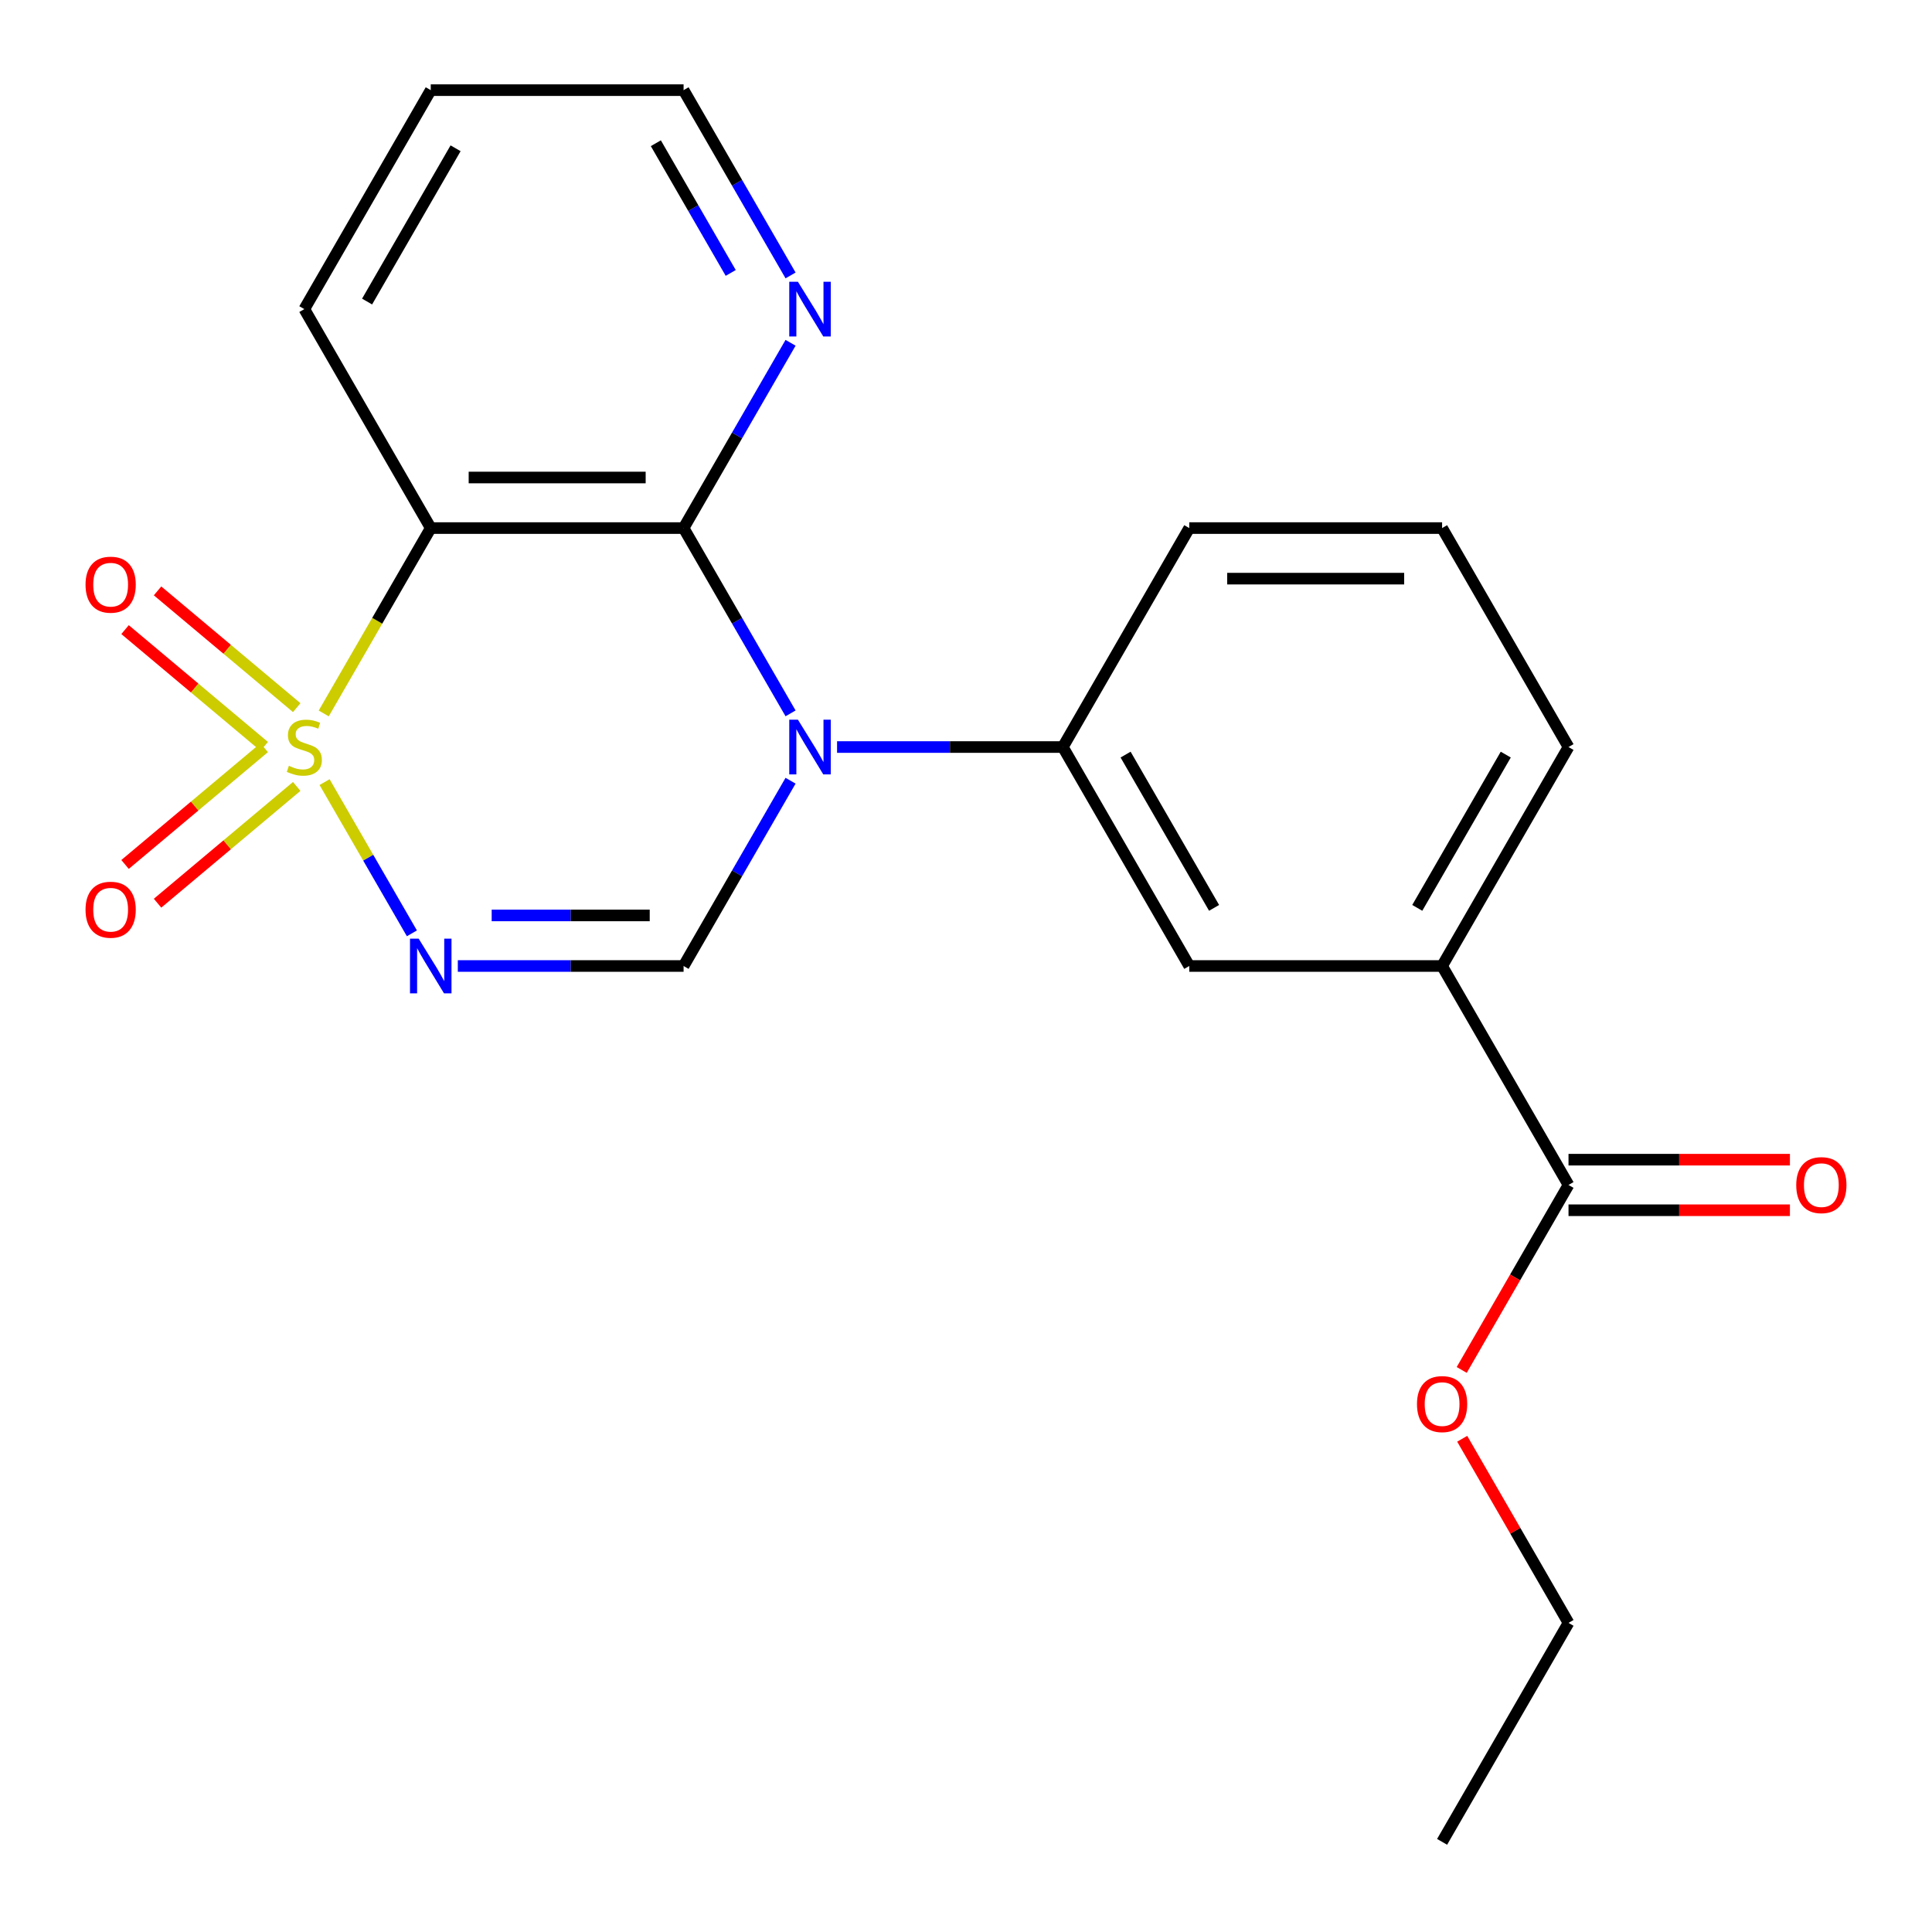<?xml version='1.0' encoding='iso-8859-1'?>
<svg version='1.1' baseProfile='full'
              xmlns='http://www.w3.org/2000/svg'
                      xmlns:rdkit='http://www.rdkit.org/xml'
                      xmlns:xlink='http://www.w3.org/1999/xlink'
                  xml:space='preserve'
width='1000px' height='1000px' viewBox='0 0 1000 1000'>
<!-- END OF HEADER -->
<rect style='opacity:1.0;fill:#FFFFFF;stroke:none' width='1000' height='1000' x='0' y='0'> </rect>
<path class='bond-0' d='M 168.002,404.817 L 190.598,443.955' style='fill:none;fill-rule:evenodd;stroke:#CCCC00;stroke-width:6px;stroke-linecap:butt;stroke-linejoin:miter;stroke-opacity:1' />
<path class='bond-0' d='M 190.598,443.955 L 213.194,483.092' style='fill:none;fill-rule:evenodd;stroke:#0000FF;stroke-width:6px;stroke-linecap:butt;stroke-linejoin:miter;stroke-opacity:1' />
<path class='bond-2' d='M 167.563,369.274 L 195.26,321.302' style='fill:none;fill-rule:evenodd;stroke:#CCCC00;stroke-width:6px;stroke-linecap:butt;stroke-linejoin:miter;stroke-opacity:1' />
<path class='bond-2' d='M 195.26,321.302 L 222.956,273.331' style='fill:none;fill-rule:evenodd;stroke:#000000;stroke-width:6px;stroke-linecap:butt;stroke-linejoin:miter;stroke-opacity:1' />
<path class='bond-7' d='M 153.583,366.276 L 117.568,336.056' style='fill:none;fill-rule:evenodd;stroke:#CCCC00;stroke-width:6px;stroke-linecap:butt;stroke-linejoin:miter;stroke-opacity:1' />
<path class='bond-7' d='M 117.568,336.056 L 81.552,305.836' style='fill:none;fill-rule:evenodd;stroke:#FF0000;stroke-width:6px;stroke-linecap:butt;stroke-linejoin:miter;stroke-opacity:1' />
<path class='bond-7' d='M 136.759,386.326 L 100.744,356.106' style='fill:none;fill-rule:evenodd;stroke:#CCCC00;stroke-width:6px;stroke-linecap:butt;stroke-linejoin:miter;stroke-opacity:1' />
<path class='bond-7' d='M 100.744,356.106 L 64.728,325.886' style='fill:none;fill-rule:evenodd;stroke:#FF0000;stroke-width:6px;stroke-linecap:butt;stroke-linejoin:miter;stroke-opacity:1' />
<path class='bond-8' d='M 136.759,387.005 L 100.744,417.225' style='fill:none;fill-rule:evenodd;stroke:#CCCC00;stroke-width:6px;stroke-linecap:butt;stroke-linejoin:miter;stroke-opacity:1' />
<path class='bond-8' d='M 100.744,417.225 L 64.728,447.445' style='fill:none;fill-rule:evenodd;stroke:#FF0000;stroke-width:6px;stroke-linecap:butt;stroke-linejoin:miter;stroke-opacity:1' />
<path class='bond-8' d='M 153.583,407.055 L 117.568,437.275' style='fill:none;fill-rule:evenodd;stroke:#CCCC00;stroke-width:6px;stroke-linecap:butt;stroke-linejoin:miter;stroke-opacity:1' />
<path class='bond-8' d='M 117.568,437.275 L 81.552,467.495' style='fill:none;fill-rule:evenodd;stroke:#FF0000;stroke-width:6px;stroke-linecap:butt;stroke-linejoin:miter;stroke-opacity:1' />
<path class='bond-4' d='M 236.968,500 L 295.396,500' style='fill:none;fill-rule:evenodd;stroke:#0000FF;stroke-width:6px;stroke-linecap:butt;stroke-linejoin:miter;stroke-opacity:1' />
<path class='bond-4' d='M 295.396,500 L 353.824,500' style='fill:none;fill-rule:evenodd;stroke:#000000;stroke-width:6px;stroke-linecap:butt;stroke-linejoin:miter;stroke-opacity:1' />
<path class='bond-4' d='M 254.496,473.826 L 295.396,473.826' style='fill:none;fill-rule:evenodd;stroke:#0000FF;stroke-width:6px;stroke-linecap:butt;stroke-linejoin:miter;stroke-opacity:1' />
<path class='bond-4' d='M 295.396,473.826 L 336.295,473.826' style='fill:none;fill-rule:evenodd;stroke:#000000;stroke-width:6px;stroke-linecap:butt;stroke-linejoin:miter;stroke-opacity:1' />
<path class='bond-1' d='M 409.193,369.234 L 381.509,321.282' style='fill:none;fill-rule:evenodd;stroke:#0000FF;stroke-width:6px;stroke-linecap:butt;stroke-linejoin:miter;stroke-opacity:1' />
<path class='bond-1' d='M 381.509,321.282 L 353.824,273.331' style='fill:none;fill-rule:evenodd;stroke:#000000;stroke-width:6px;stroke-linecap:butt;stroke-linejoin:miter;stroke-opacity:1' />
<path class='bond-5' d='M 433.269,386.665 L 491.697,386.665' style='fill:none;fill-rule:evenodd;stroke:#0000FF;stroke-width:6px;stroke-linecap:butt;stroke-linejoin:miter;stroke-opacity:1' />
<path class='bond-5' d='M 491.697,386.665 L 550.125,386.665' style='fill:none;fill-rule:evenodd;stroke:#000000;stroke-width:6px;stroke-linecap:butt;stroke-linejoin:miter;stroke-opacity:1' />
<path class='bond-22' d='M 409.193,404.097 L 381.509,452.049' style='fill:none;fill-rule:evenodd;stroke:#0000FF;stroke-width:6px;stroke-linecap:butt;stroke-linejoin:miter;stroke-opacity:1' />
<path class='bond-22' d='M 381.509,452.049 L 353.824,500' style='fill:none;fill-rule:evenodd;stroke:#000000;stroke-width:6px;stroke-linecap:butt;stroke-linejoin:miter;stroke-opacity:1' />
<path class='bond-3' d='M 222.956,273.331 L 353.824,273.331' style='fill:none;fill-rule:evenodd;stroke:#000000;stroke-width:6px;stroke-linecap:butt;stroke-linejoin:miter;stroke-opacity:1' />
<path class='bond-3' d='M 242.586,247.157 L 334.194,247.157' style='fill:none;fill-rule:evenodd;stroke:#000000;stroke-width:6px;stroke-linecap:butt;stroke-linejoin:miter;stroke-opacity:1' />
<path class='bond-13' d='M 222.956,273.331 L 157.522,159.996' style='fill:none;fill-rule:evenodd;stroke:#000000;stroke-width:6px;stroke-linecap:butt;stroke-linejoin:miter;stroke-opacity:1' />
<path class='bond-9' d='M 353.824,273.331 L 381.509,225.379' style='fill:none;fill-rule:evenodd;stroke:#000000;stroke-width:6px;stroke-linecap:butt;stroke-linejoin:miter;stroke-opacity:1' />
<path class='bond-9' d='M 381.509,225.379 L 409.193,177.428' style='fill:none;fill-rule:evenodd;stroke:#0000FF;stroke-width:6px;stroke-linecap:butt;stroke-linejoin:miter;stroke-opacity:1' />
<path class='bond-10' d='M 550.125,386.665 L 615.559,500' style='fill:none;fill-rule:evenodd;stroke:#000000;stroke-width:6px;stroke-linecap:butt;stroke-linejoin:miter;stroke-opacity:1' />
<path class='bond-10' d='M 582.607,390.579 L 628.411,469.913' style='fill:none;fill-rule:evenodd;stroke:#000000;stroke-width:6px;stroke-linecap:butt;stroke-linejoin:miter;stroke-opacity:1' />
<path class='bond-15' d='M 550.125,386.665 L 615.559,273.331' style='fill:none;fill-rule:evenodd;stroke:#000000;stroke-width:6px;stroke-linecap:butt;stroke-linejoin:miter;stroke-opacity:1' />
<path class='bond-6' d='M 811.86,613.335 L 746.427,500' style='fill:none;fill-rule:evenodd;stroke:#000000;stroke-width:6px;stroke-linecap:butt;stroke-linejoin:miter;stroke-opacity:1' />
<path class='bond-12' d='M 811.86,626.421 L 869.158,626.421' style='fill:none;fill-rule:evenodd;stroke:#000000;stroke-width:6px;stroke-linecap:butt;stroke-linejoin:miter;stroke-opacity:1' />
<path class='bond-12' d='M 869.158,626.421 L 926.456,626.421' style='fill:none;fill-rule:evenodd;stroke:#FF0000;stroke-width:6px;stroke-linecap:butt;stroke-linejoin:miter;stroke-opacity:1' />
<path class='bond-12' d='M 811.86,600.248 L 869.158,600.248' style='fill:none;fill-rule:evenodd;stroke:#000000;stroke-width:6px;stroke-linecap:butt;stroke-linejoin:miter;stroke-opacity:1' />
<path class='bond-12' d='M 869.158,600.248 L 926.456,600.248' style='fill:none;fill-rule:evenodd;stroke:#FF0000;stroke-width:6px;stroke-linecap:butt;stroke-linejoin:miter;stroke-opacity:1' />
<path class='bond-14' d='M 811.86,613.335 L 784.222,661.206' style='fill:none;fill-rule:evenodd;stroke:#000000;stroke-width:6px;stroke-linecap:butt;stroke-linejoin:miter;stroke-opacity:1' />
<path class='bond-14' d='M 784.222,661.206 L 756.583,709.078' style='fill:none;fill-rule:evenodd;stroke:#FF0000;stroke-width:6px;stroke-linecap:butt;stroke-linejoin:miter;stroke-opacity:1' />
<path class='bond-23' d='M 409.193,142.564 L 381.509,94.613' style='fill:none;fill-rule:evenodd;stroke:#0000FF;stroke-width:6px;stroke-linecap:butt;stroke-linejoin:miter;stroke-opacity:1' />
<path class='bond-23' d='M 381.509,94.613 L 353.824,46.661' style='fill:none;fill-rule:evenodd;stroke:#000000;stroke-width:6px;stroke-linecap:butt;stroke-linejoin:miter;stroke-opacity:1' />
<path class='bond-23' d='M 378.221,141.266 L 358.842,107.7' style='fill:none;fill-rule:evenodd;stroke:#0000FF;stroke-width:6px;stroke-linecap:butt;stroke-linejoin:miter;stroke-opacity:1' />
<path class='bond-23' d='M 358.842,107.7 L 339.462,74.133' style='fill:none;fill-rule:evenodd;stroke:#000000;stroke-width:6px;stroke-linecap:butt;stroke-linejoin:miter;stroke-opacity:1' />
<path class='bond-11' d='M 615.559,500 L 746.427,500' style='fill:none;fill-rule:evenodd;stroke:#000000;stroke-width:6px;stroke-linecap:butt;stroke-linejoin:miter;stroke-opacity:1' />
<path class='bond-24' d='M 746.427,500 L 811.86,386.665' style='fill:none;fill-rule:evenodd;stroke:#000000;stroke-width:6px;stroke-linecap:butt;stroke-linejoin:miter;stroke-opacity:1' />
<path class='bond-24' d='M 733.575,469.913 L 779.378,390.579' style='fill:none;fill-rule:evenodd;stroke:#000000;stroke-width:6px;stroke-linecap:butt;stroke-linejoin:miter;stroke-opacity:1' />
<path class='bond-20' d='M 157.522,159.996 L 222.956,46.661' style='fill:none;fill-rule:evenodd;stroke:#000000;stroke-width:6px;stroke-linecap:butt;stroke-linejoin:miter;stroke-opacity:1' />
<path class='bond-20' d='M 190.004,156.083 L 235.808,76.748' style='fill:none;fill-rule:evenodd;stroke:#000000;stroke-width:6px;stroke-linecap:butt;stroke-linejoin:miter;stroke-opacity:1' />
<path class='bond-19' d='M 756.837,744.701 L 784.349,792.353' style='fill:none;fill-rule:evenodd;stroke:#FF0000;stroke-width:6px;stroke-linecap:butt;stroke-linejoin:miter;stroke-opacity:1' />
<path class='bond-19' d='M 784.349,792.353 L 811.86,840.004' style='fill:none;fill-rule:evenodd;stroke:#000000;stroke-width:6px;stroke-linecap:butt;stroke-linejoin:miter;stroke-opacity:1' />
<path class='bond-17' d='M 615.559,273.331 L 746.427,273.331' style='fill:none;fill-rule:evenodd;stroke:#000000;stroke-width:6px;stroke-linecap:butt;stroke-linejoin:miter;stroke-opacity:1' />
<path class='bond-17' d='M 635.189,299.504 L 726.796,299.504' style='fill:none;fill-rule:evenodd;stroke:#000000;stroke-width:6px;stroke-linecap:butt;stroke-linejoin:miter;stroke-opacity:1' />
<path class='bond-16' d='M 811.86,386.665 L 746.427,273.331' style='fill:none;fill-rule:evenodd;stroke:#000000;stroke-width:6px;stroke-linecap:butt;stroke-linejoin:miter;stroke-opacity:1' />
<path class='bond-18' d='M 353.824,46.661 L 222.956,46.661' style='fill:none;fill-rule:evenodd;stroke:#000000;stroke-width:6px;stroke-linecap:butt;stroke-linejoin:miter;stroke-opacity:1' />
<path class='bond-21' d='M 811.86,840.004 L 746.427,953.339' style='fill:none;fill-rule:evenodd;stroke:#000000;stroke-width:6px;stroke-linecap:butt;stroke-linejoin:miter;stroke-opacity:1' />
<path  class='atom-0' d='M 149.522 396.385
Q 149.842 396.505, 151.162 397.065
Q 152.482 397.625, 153.922 397.985
Q 155.402 398.305, 156.842 398.305
Q 159.522 398.305, 161.082 397.025
Q 162.642 395.705, 162.642 393.425
Q 162.642 391.865, 161.842 390.905
Q 161.082 389.945, 159.882 389.425
Q 158.682 388.905, 156.682 388.305
Q 154.162 387.545, 152.642 386.825
Q 151.162 386.105, 150.082 384.585
Q 149.042 383.065, 149.042 380.505
Q 149.042 376.945, 151.442 374.745
Q 153.882 372.545, 158.682 372.545
Q 161.962 372.545, 165.682 374.105
L 164.762 377.185
Q 161.362 375.785, 158.802 375.785
Q 156.042 375.785, 154.522 376.945
Q 153.002 378.065, 153.042 380.025
Q 153.042 381.545, 153.802 382.465
Q 154.602 383.385, 155.722 383.905
Q 156.882 384.425, 158.802 385.025
Q 161.362 385.825, 162.882 386.625
Q 164.402 387.425, 165.482 389.065
Q 166.602 390.665, 166.602 393.425
Q 166.602 397.345, 163.962 399.465
Q 161.362 401.545, 157.002 401.545
Q 154.482 401.545, 152.562 400.985
Q 150.682 400.465, 148.442 399.545
L 149.522 396.385
' fill='#CCCC00'/>
<path  class='atom-1' d='M 216.696 485.84
L 225.976 500.84
Q 226.896 502.32, 228.376 505
Q 229.856 507.68, 229.936 507.84
L 229.936 485.84
L 233.696 485.84
L 233.696 514.16
L 229.816 514.16
L 219.856 497.76
Q 218.696 495.84, 217.456 493.64
Q 216.256 491.44, 215.896 490.76
L 215.896 514.16
L 212.216 514.16
L 212.216 485.84
L 216.696 485.84
' fill='#0000FF'/>
<path  class='atom-2' d='M 412.998 372.505
L 422.278 387.505
Q 423.198 388.985, 424.678 391.665
Q 426.158 394.345, 426.238 394.505
L 426.238 372.505
L 429.998 372.505
L 429.998 400.825
L 426.118 400.825
L 416.158 384.425
Q 414.998 382.505, 413.758 380.305
Q 412.558 378.105, 412.198 377.425
L 412.198 400.825
L 408.518 400.825
L 408.518 372.505
L 412.998 372.505
' fill='#0000FF'/>
<path  class='atom-8' d='M 44.272 302.625
Q 44.272 295.825, 47.632 292.025
Q 50.992 288.225, 57.272 288.225
Q 63.552 288.225, 66.912 292.025
Q 70.272 295.825, 70.272 302.625
Q 70.272 309.505, 66.872 313.425
Q 63.472 317.305, 57.272 317.305
Q 51.032 317.305, 47.632 313.425
Q 44.272 309.545, 44.272 302.625
M 57.272 314.105
Q 61.592 314.105, 63.912 311.225
Q 66.272 308.305, 66.272 302.625
Q 66.272 297.065, 63.912 294.265
Q 61.592 291.425, 57.272 291.425
Q 52.952 291.425, 50.592 294.225
Q 48.272 297.025, 48.272 302.625
Q 48.272 308.345, 50.592 311.225
Q 52.952 314.105, 57.272 314.105
' fill='#FF0000'/>
<path  class='atom-9' d='M 44.272 470.865
Q 44.272 464.065, 47.632 460.265
Q 50.992 456.465, 57.272 456.465
Q 63.552 456.465, 66.912 460.265
Q 70.272 464.065, 70.272 470.865
Q 70.272 477.745, 66.872 481.665
Q 63.472 485.545, 57.272 485.545
Q 51.032 485.545, 47.632 481.665
Q 44.272 477.785, 44.272 470.865
M 57.272 482.345
Q 61.592 482.345, 63.912 479.465
Q 66.272 476.545, 66.272 470.865
Q 66.272 465.305, 63.912 462.505
Q 61.592 459.665, 57.272 459.665
Q 52.952 459.665, 50.592 462.465
Q 48.272 465.265, 48.272 470.865
Q 48.272 476.585, 50.592 479.465
Q 52.952 482.345, 57.272 482.345
' fill='#FF0000'/>
<path  class='atom-10' d='M 412.998 145.836
L 422.278 160.836
Q 423.198 162.316, 424.678 164.996
Q 426.158 167.676, 426.238 167.836
L 426.238 145.836
L 429.998 145.836
L 429.998 174.156
L 426.118 174.156
L 416.158 157.756
Q 414.998 155.836, 413.758 153.636
Q 412.558 151.436, 412.198 150.756
L 412.198 174.156
L 408.518 174.156
L 408.518 145.836
L 412.998 145.836
' fill='#0000FF'/>
<path  class='atom-13' d='M 929.728 613.415
Q 929.728 606.615, 933.088 602.815
Q 936.448 599.015, 942.728 599.015
Q 949.008 599.015, 952.368 602.815
Q 955.728 606.615, 955.728 613.415
Q 955.728 620.295, 952.328 624.215
Q 948.928 628.095, 942.728 628.095
Q 936.488 628.095, 933.088 624.215
Q 929.728 620.335, 929.728 613.415
M 942.728 624.895
Q 947.048 624.895, 949.368 622.015
Q 951.728 619.095, 951.728 613.415
Q 951.728 607.855, 949.368 605.055
Q 947.048 602.215, 942.728 602.215
Q 938.408 602.215, 936.048 605.015
Q 933.728 607.815, 933.728 613.415
Q 933.728 619.135, 936.048 622.015
Q 938.408 624.895, 942.728 624.895
' fill='#FF0000'/>
<path  class='atom-15' d='M 733.427 726.749
Q 733.427 719.949, 736.787 716.149
Q 740.147 712.349, 746.427 712.349
Q 752.707 712.349, 756.067 716.149
Q 759.427 719.949, 759.427 726.749
Q 759.427 733.629, 756.027 737.549
Q 752.627 741.429, 746.427 741.429
Q 740.187 741.429, 736.787 737.549
Q 733.427 733.669, 733.427 726.749
M 746.427 738.229
Q 750.747 738.229, 753.067 735.349
Q 755.427 732.429, 755.427 726.749
Q 755.427 721.189, 753.067 718.389
Q 750.747 715.549, 746.427 715.549
Q 742.107 715.549, 739.747 718.349
Q 737.427 721.149, 737.427 726.749
Q 737.427 732.469, 739.747 735.349
Q 742.107 738.229, 746.427 738.229
' fill='#FF0000'/>
</svg>
